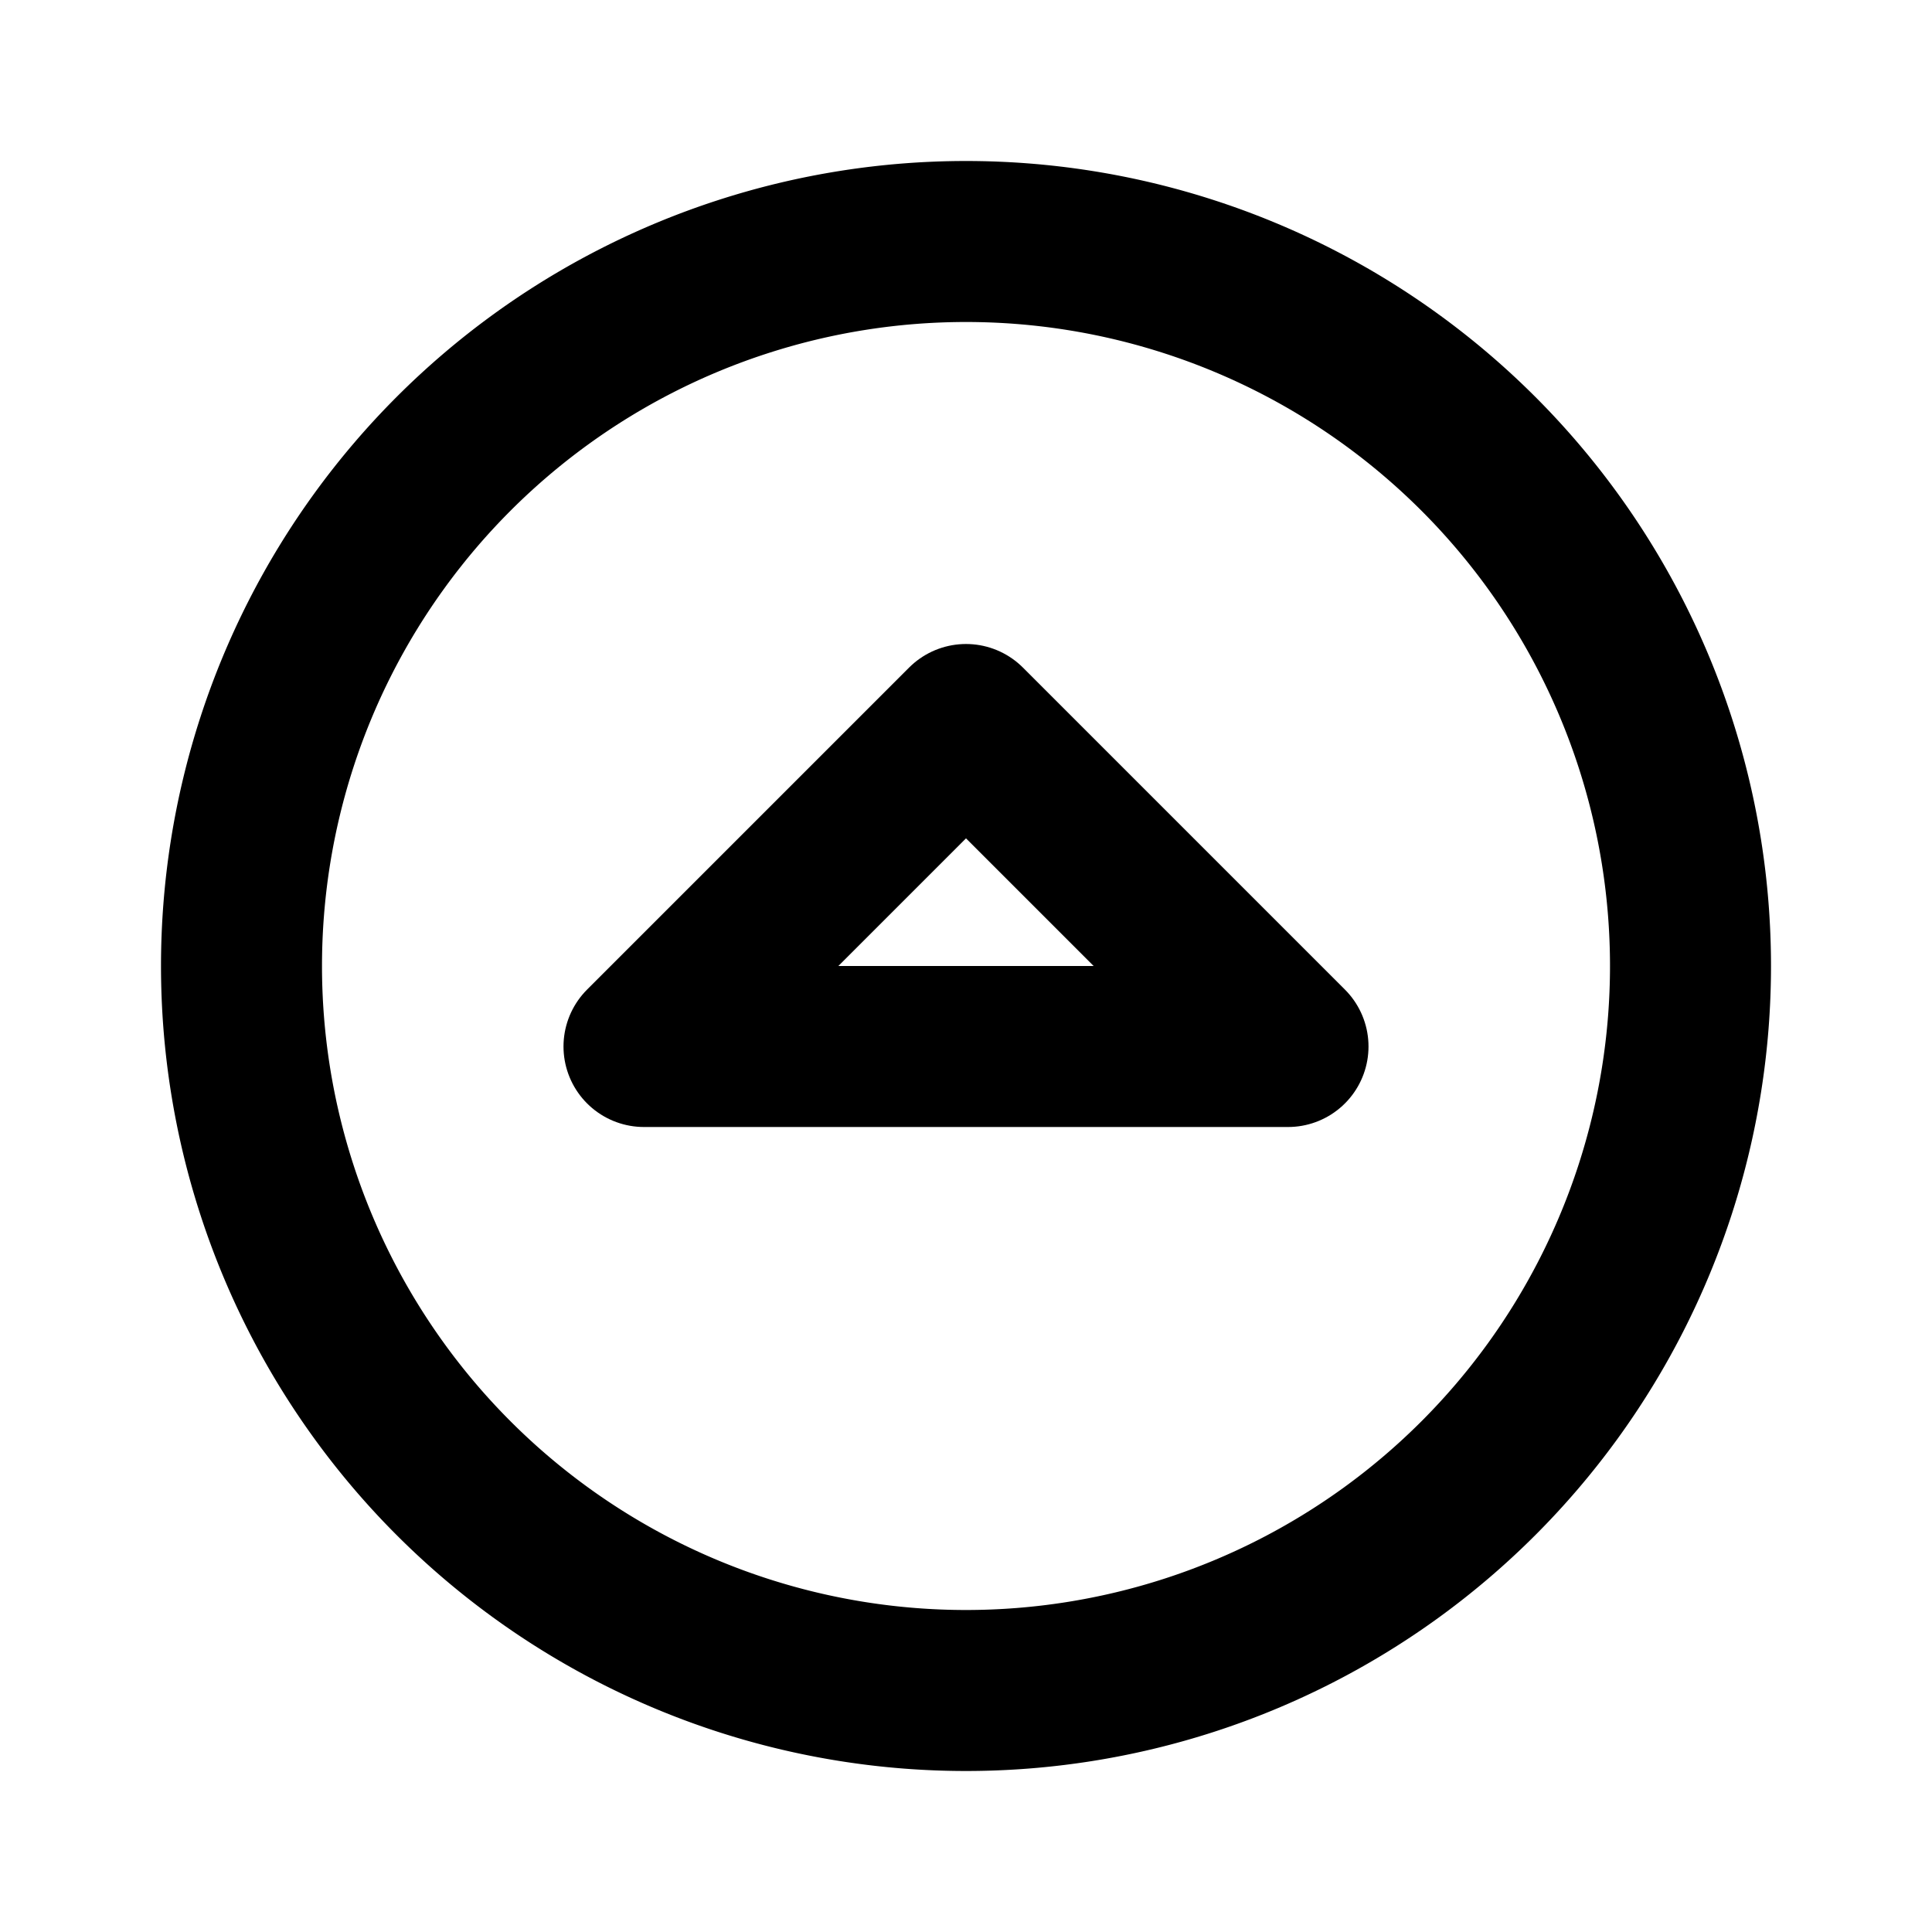 <?xml version="1.0" encoding="utf-8"?>
<!-- Generator: www.svgicons.com -->
<svg xmlns="http://www.w3.org/2000/svg" width="800" height="800" viewBox="0 0 24 24">
<g fill="none" stroke="currentColor" stroke-linecap="round" stroke-linejoin="round" stroke-width="2"><path d="m12 9l4 4H8z"/><path d="M3 12a9 9 0 1 0 18 0a9 9 0 1 0-18 0"/></g>
</svg>
